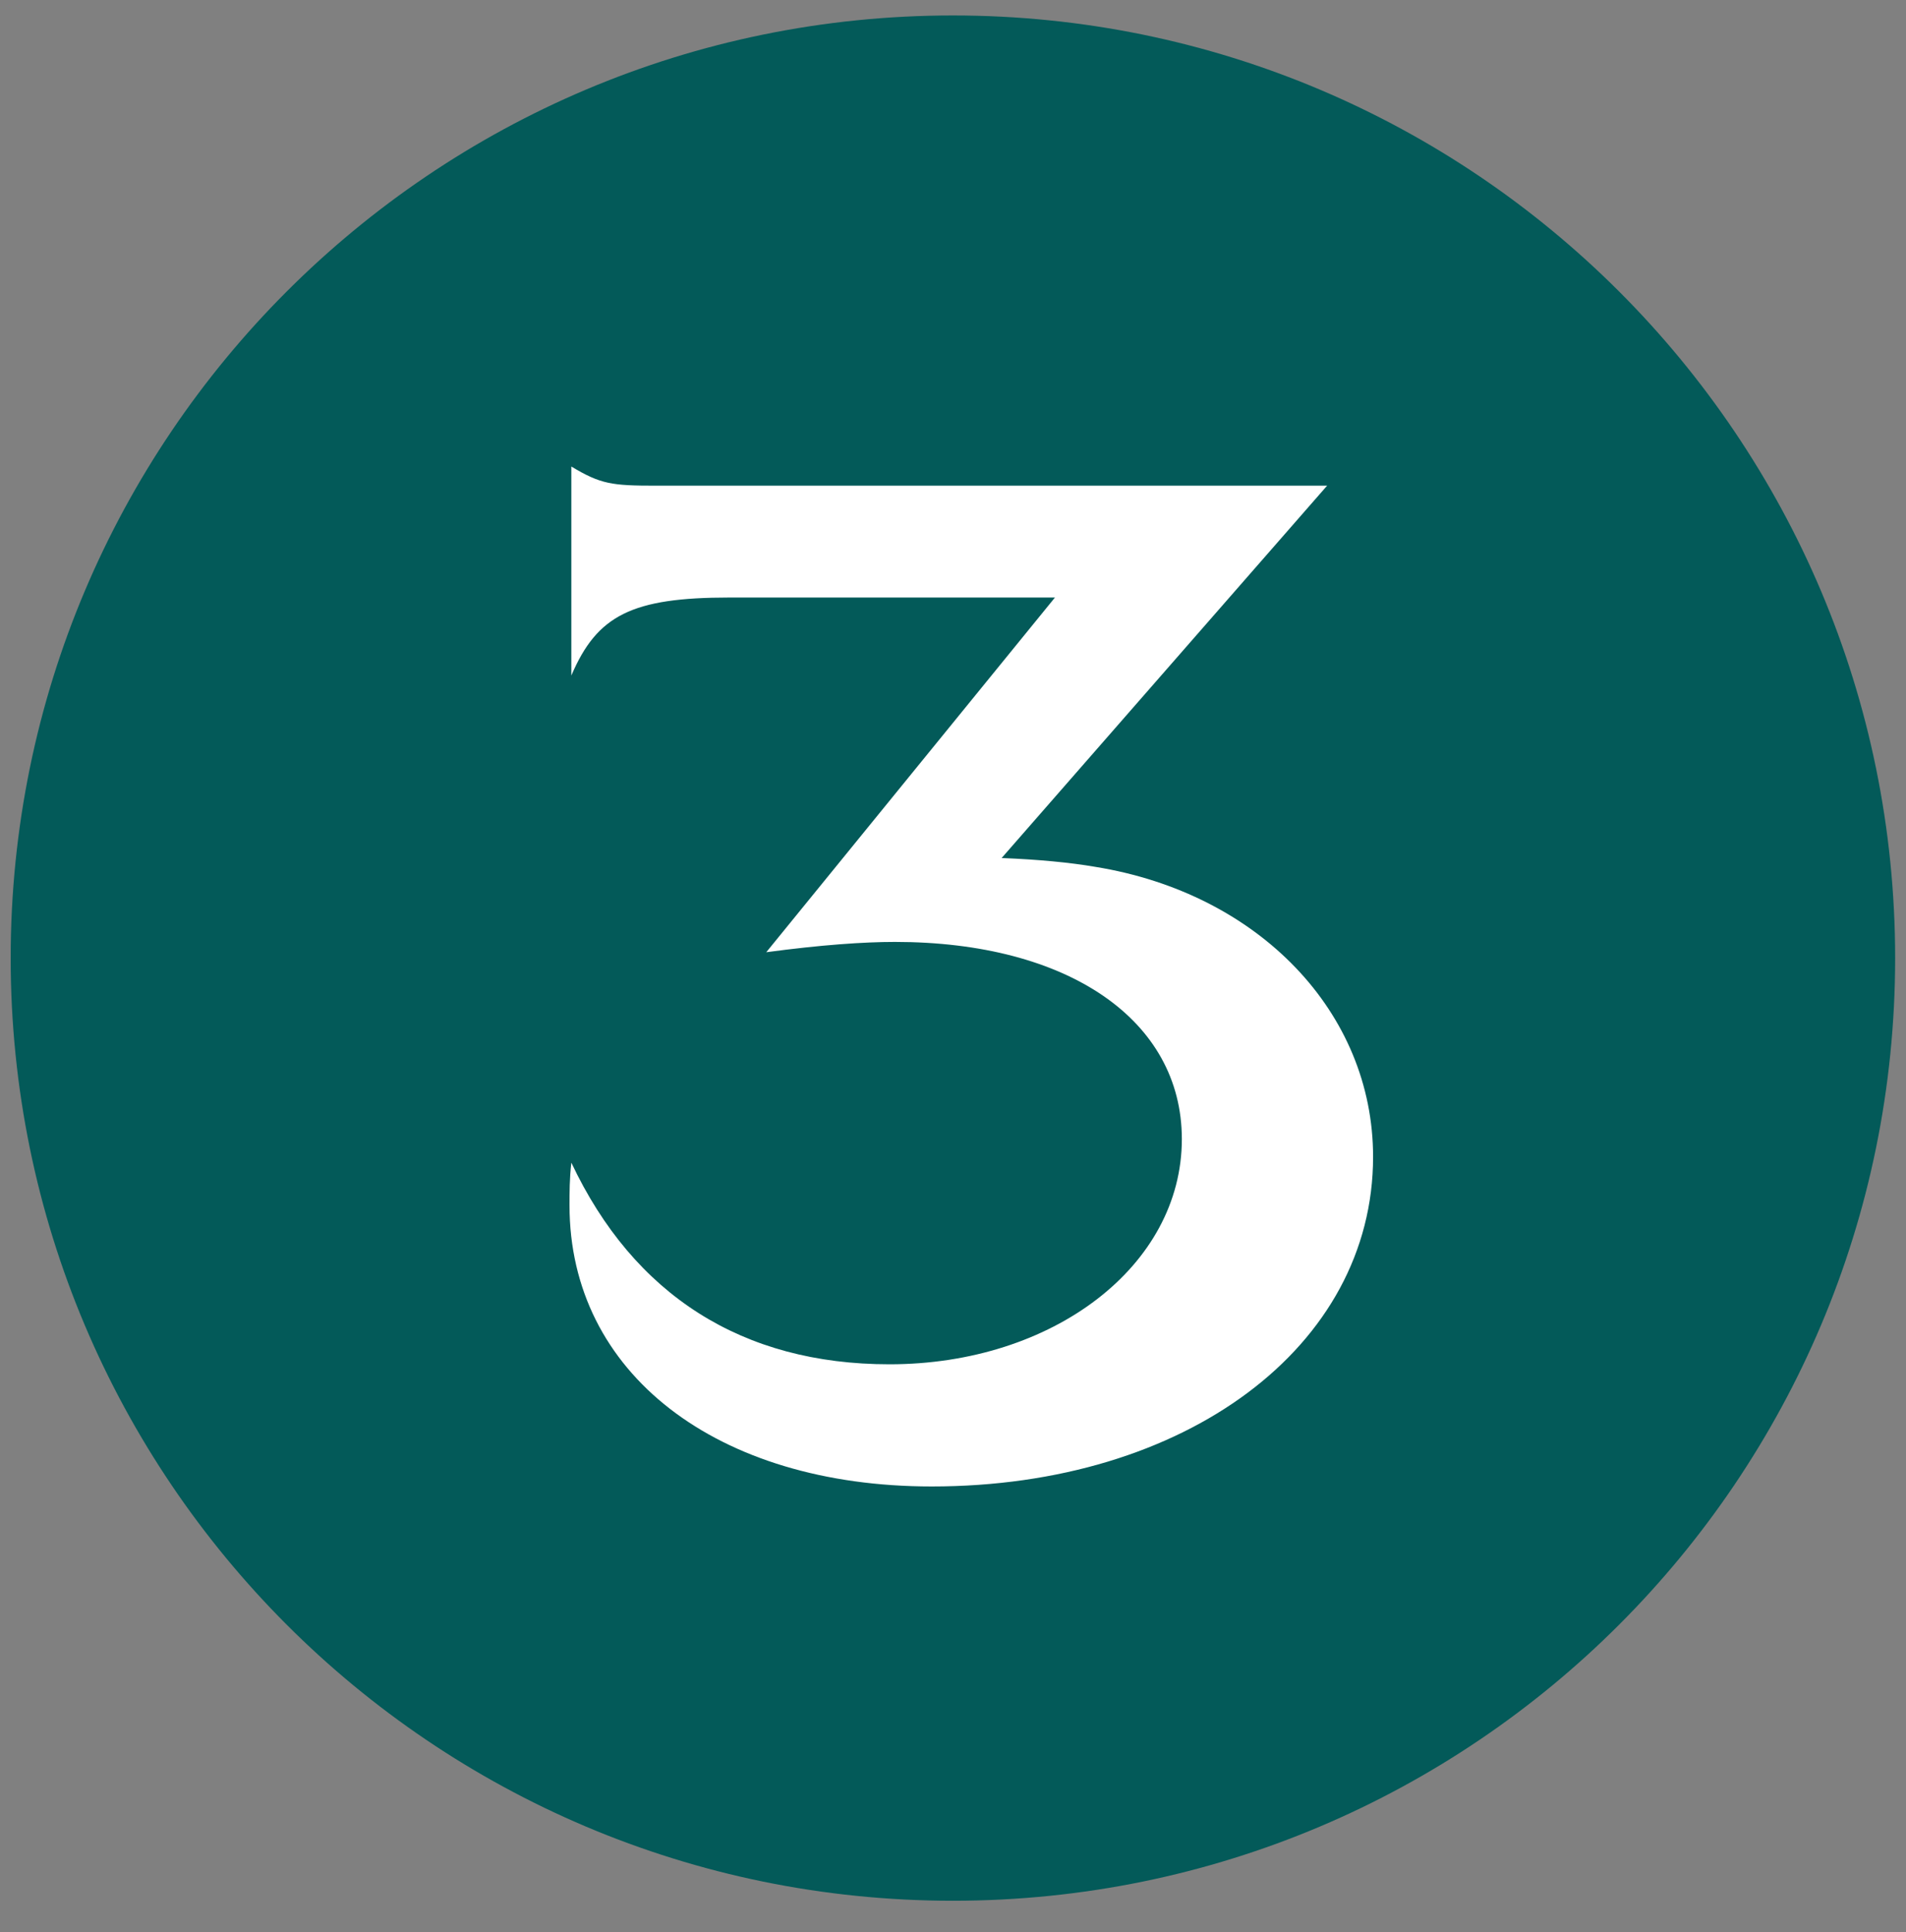 <svg xmlns="http://www.w3.org/2000/svg" width="75" height="76" viewBox="0 0 75 76" fill="none"><rect x="0" y="0" width="75" height="76" fill="#808080" stroke="none"/><path d="M37.496 74.761C57.973 74.761 74.573 58.161 74.573 37.684C74.573 17.208 57.973 0.608 37.496 0.608C17.02 0.608 0.42 17.208 0.42 37.684C0.42 58.161 17.02 74.761 37.496 74.761Z" fill="#035A59"></path><path d="M36.664 58.466C28.198 58.466 22.41 54.009 22.41 47.41C22.41 46.889 22.41 46.368 22.482 45.731C24.942 50.941 29.211 53.661 35 53.661C41.44 53.661 46.505 49.783 46.505 44.805C46.505 40.116 42.019 37.048 35.217 37.048C33.987 37.048 32.323 37.163 30.152 37.453L41.512 23.502H28.705C24.87 23.502 23.495 24.197 22.482 26.57V18.35C23.64 19.045 24.074 19.103 25.81 19.103H52.221L39.414 33.748C40.861 33.806 42.091 33.922 43.104 34.096C49.544 35.138 54.03 39.826 54.03 45.499C54.03 52.967 46.65 58.466 36.664 58.466Z" fill="white"></path></svg>